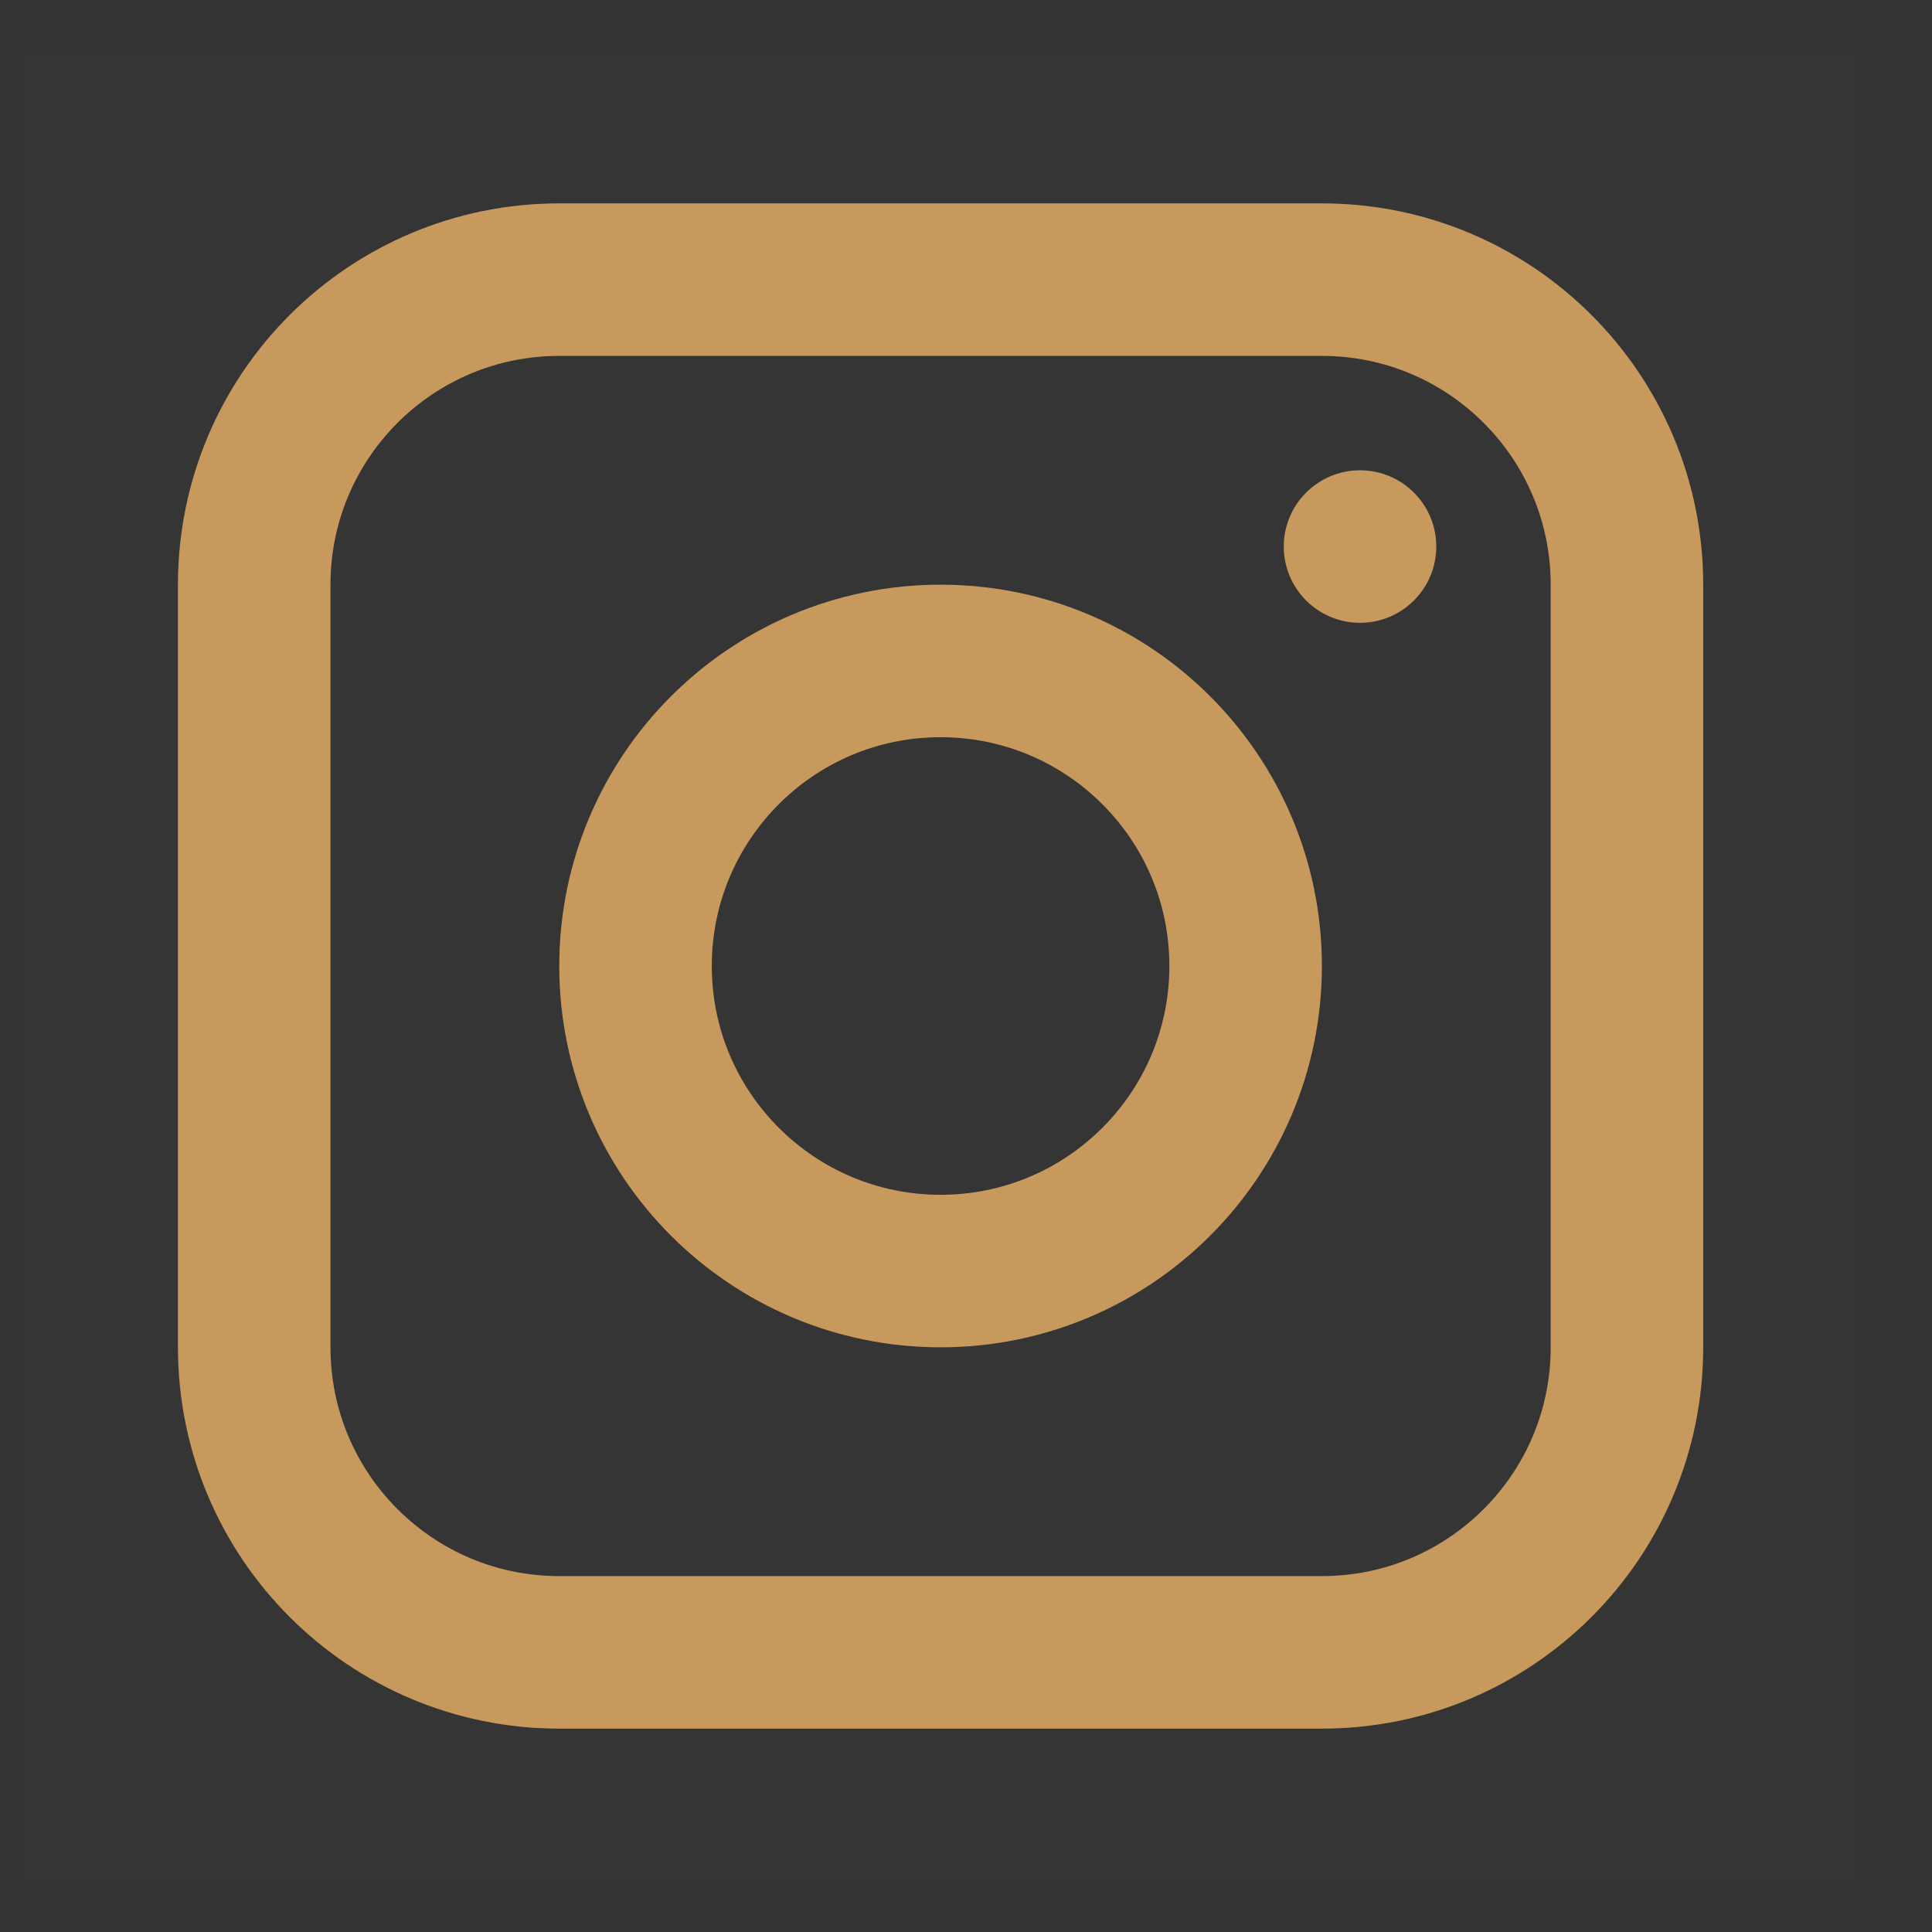 <?xml version="1.0" encoding="UTF-8"?> <svg xmlns="http://www.w3.org/2000/svg" width="19" height="19" viewBox="0 0 19 19" fill="none"><rect x="0" y="0" width="19" height="19" fill="#333333" stroke="none"/> <g clip-path="url(#clip0_0_1296)"> <path d="M18.25 0.5H0.25V18.5H18.25V0.5Z" fill="white" fill-opacity="0.01"></path> <path d="M13 2.75H5.5C3.843 2.75 2.5 4.093 2.5 5.75V13.25C2.5 14.907 3.843 16.25 5.5 16.25H13C14.657 16.25 16 14.907 16 13.25V5.75C16 4.093 14.657 2.75 13 2.75Z" stroke="#C8995C" stroke-width="1.5" stroke-linejoin="round"></path> <path d="M9.25 12.5C10.907 12.5 12.25 11.157 12.25 9.5C12.25 7.843 10.907 6.5 9.25 6.5C7.593 6.5 6.25 7.843 6.25 9.5C6.25 11.157 7.593 12.5 9.25 12.5Z" stroke="#C8995C" stroke-width="1.5" stroke-linejoin="round"></path> <path d="M13.375 6.125C13.789 6.125 14.125 5.789 14.125 5.375C14.125 4.961 13.789 4.625 13.375 4.625C12.961 4.625 12.625 4.961 12.625 5.375C12.625 5.789 12.961 6.125 13.375 6.125Z" fill="#C8995C"></path> </g> <defs> <clipPath id="clip0_0_1296"> <rect width="18" height="18" fill="white" transform="translate(0.25 0.5)"></rect> </clipPath> </defs> </svg> 